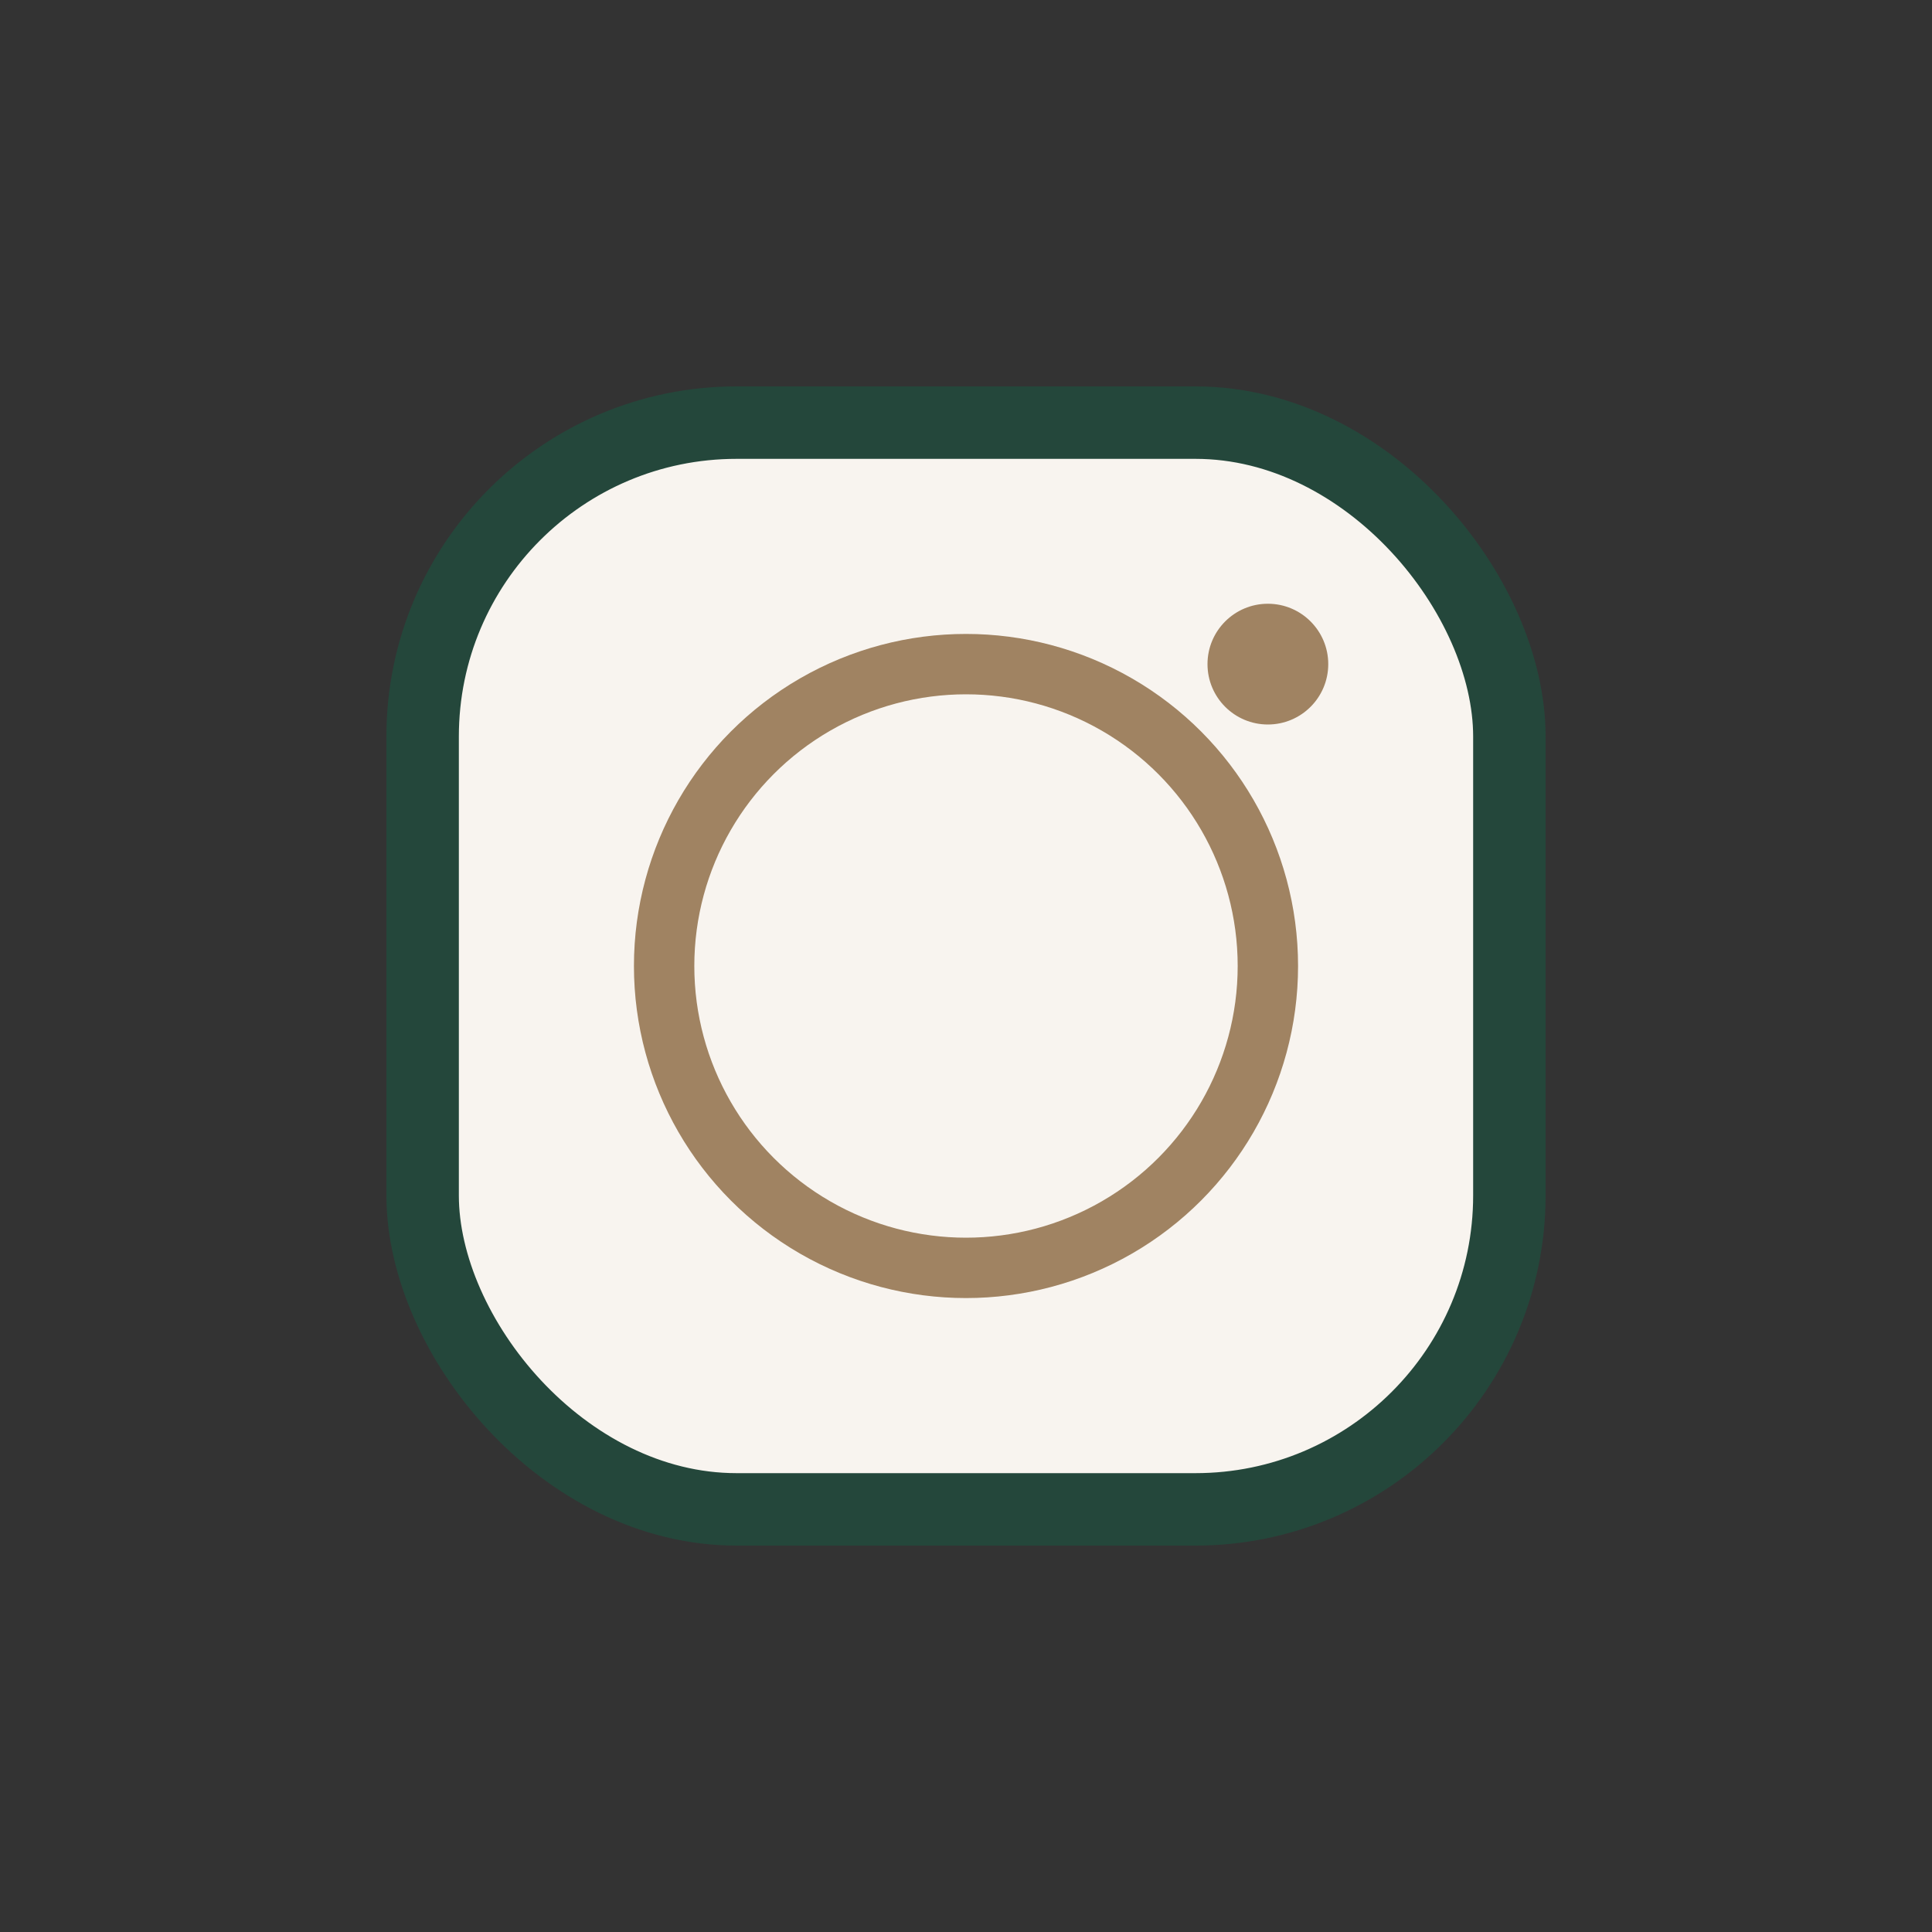 <?xml version="1.0" encoding="UTF-8"?>
<svg xmlns="http://www.w3.org/2000/svg" width="32" height="32" viewBox="0 0 32 32"><rect x="0" y="0" width="32" height="32" fill="#333333" stroke="none"/><rect x="7" y="7" width="18" height="18" rx="5.2" fill="#F8F4EF" stroke="#24473B" stroke-width="1.2"/><circle cx="16" cy="16" r="5" fill="none" stroke="#A08362" stroke-width="1"/><circle cx="21" cy="11" r="1" fill="#A08362"/></svg>